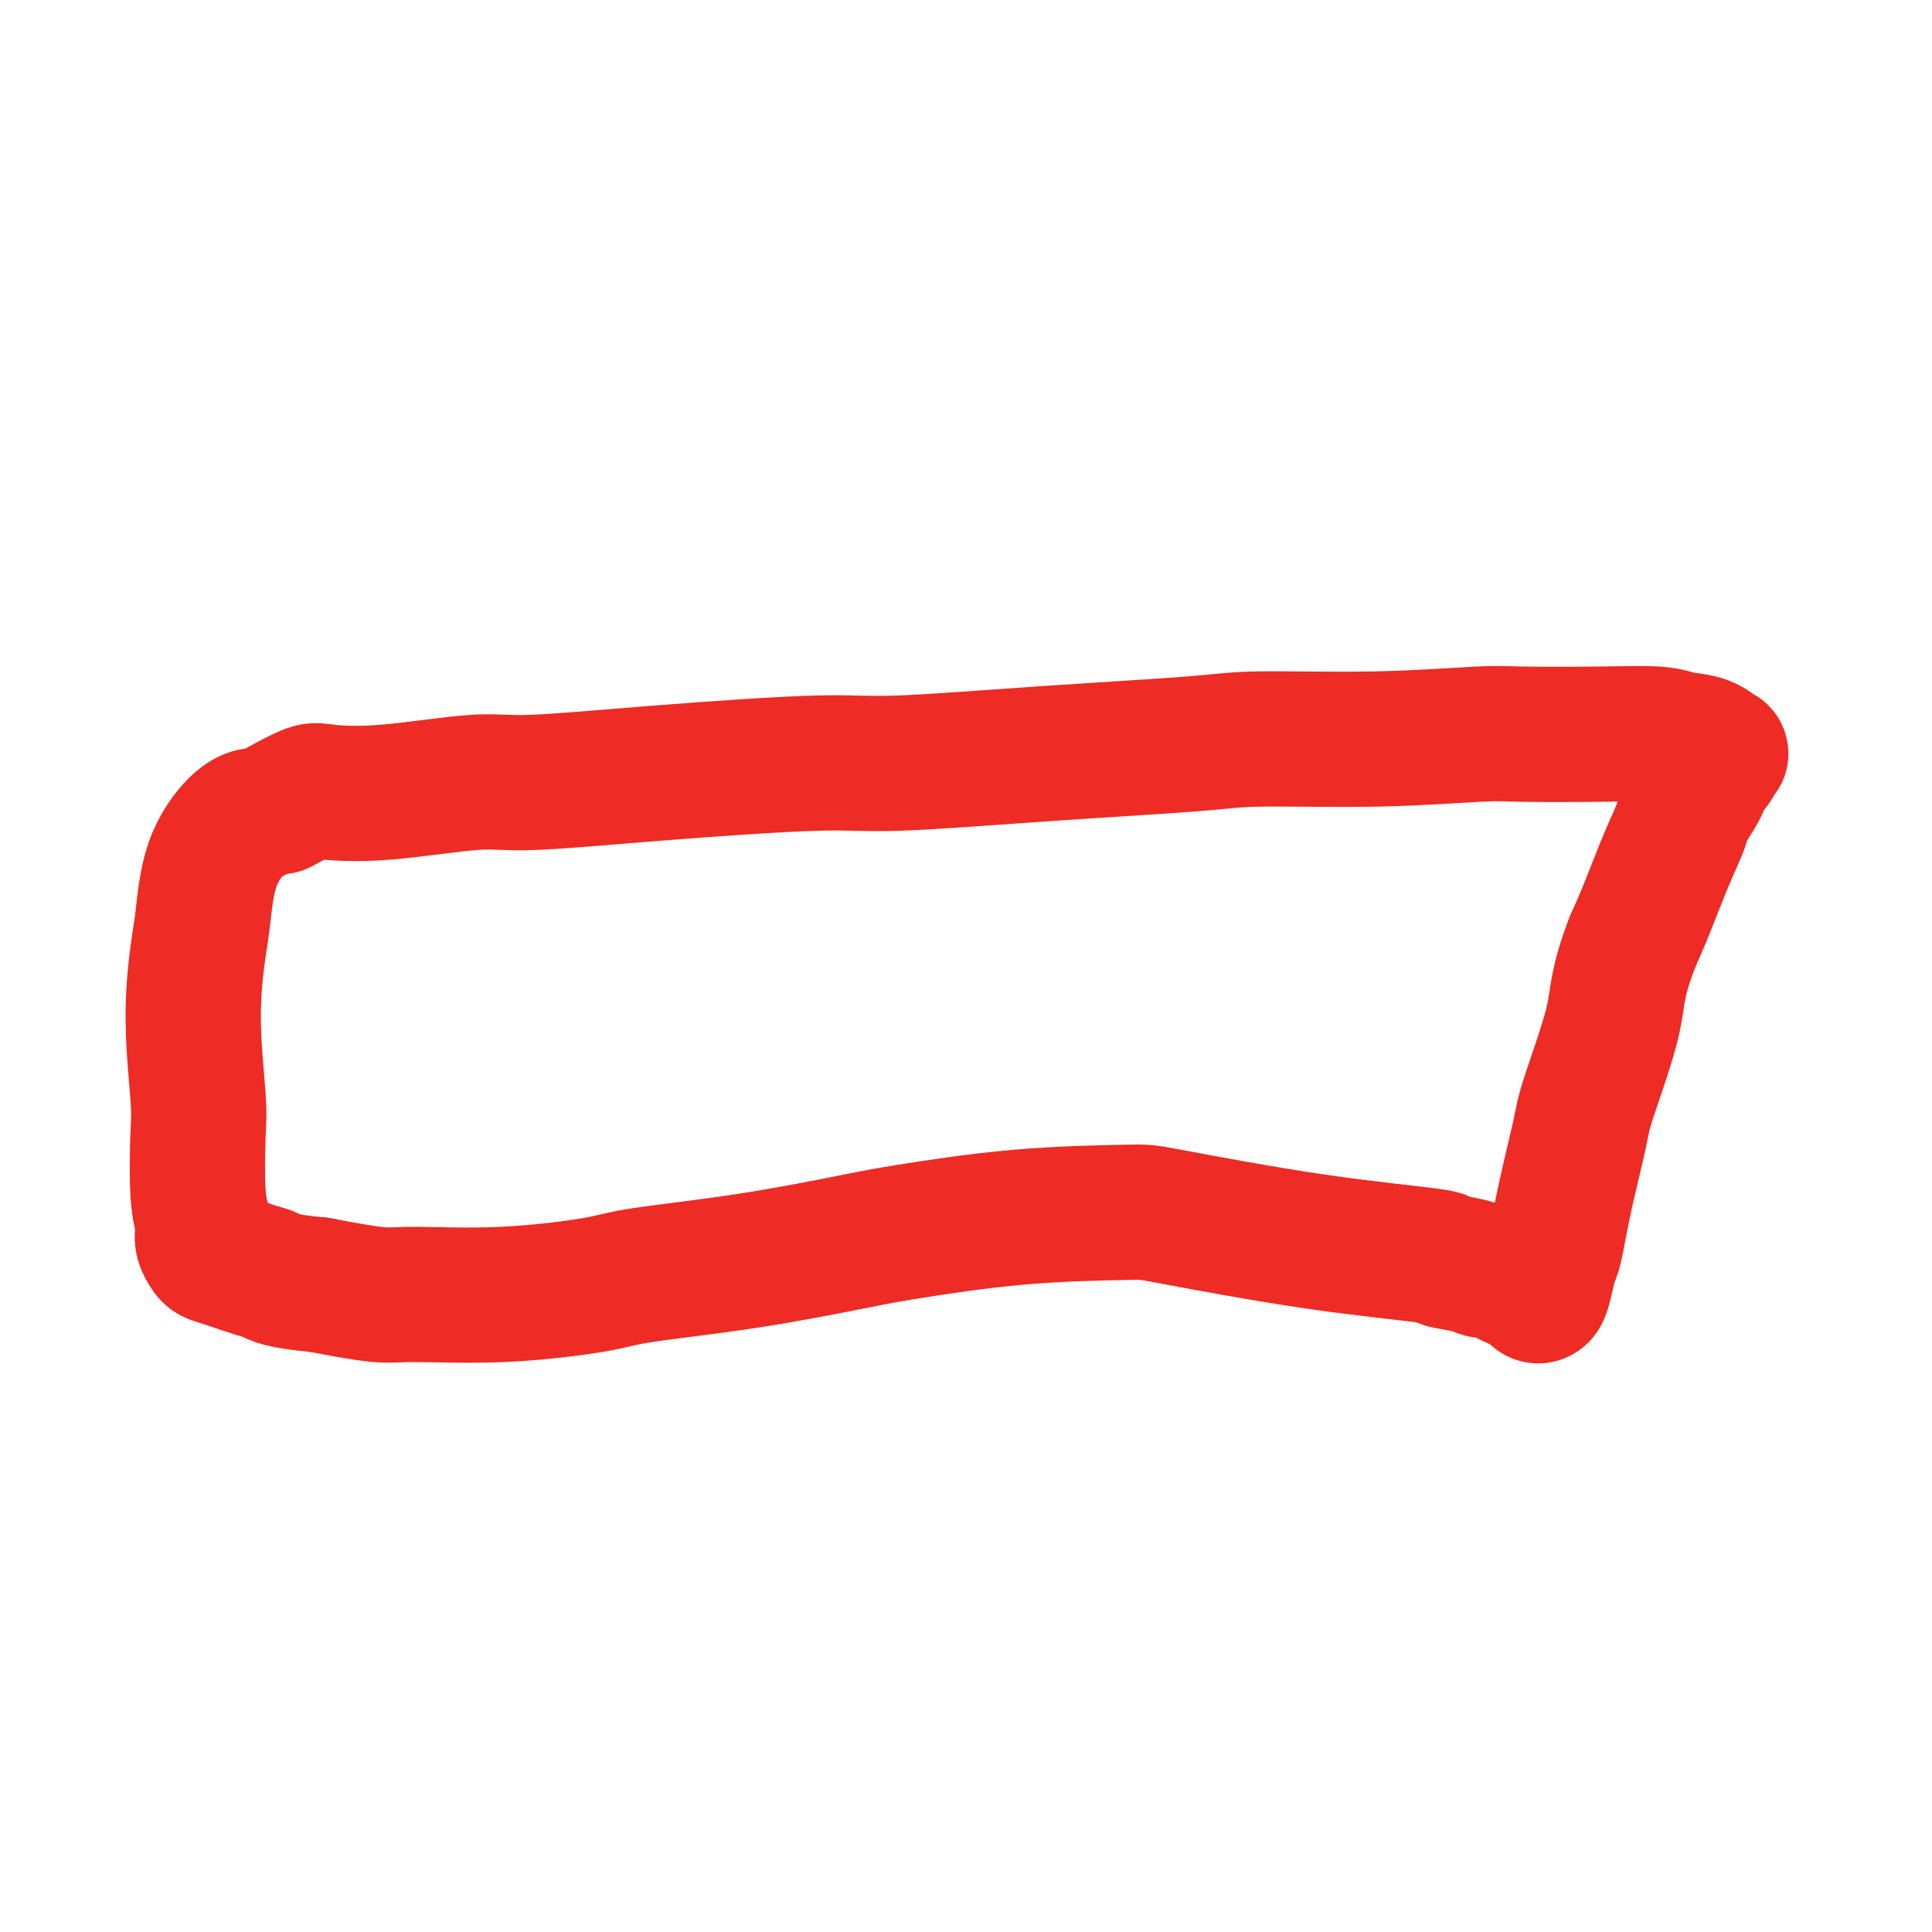 <svg viewBox='0 0 400 400' version='1.1' xmlns='http://www.w3.org/2000/svg' xmlns:xlink='http://www.w3.org/1999/xlink'><g fill='none' stroke='#EE2B24' stroke-width='28' stroke-linecap='round' stroke-linejoin='round'><path d='M58,167c2.316,-1.251 4.631,-2.502 6,-3c1.369,-0.498 1.791,-0.244 4,0c2.209,0.244 6.206,0.478 12,0c5.794,-0.478 13.384,-1.668 18,-2c4.616,-0.332 6.257,0.192 12,0c5.743,-0.192 15.588,-1.102 27,-2c11.412,-0.898 24.389,-1.786 32,-2c7.611,-0.214 9.854,0.245 17,0c7.146,-0.245 19.195,-1.194 31,-2c11.805,-0.806 23.365,-1.470 30,-2c6.635,-0.530 8.345,-0.926 14,-1c5.655,-0.074 15.254,0.176 24,0c8.746,-0.176 16.638,-0.776 21,-1c4.362,-0.224 5.195,-0.073 9,0c3.805,0.073 10.582,0.066 16,0c5.418,-0.066 9.477,-0.191 12,0c2.523,0.191 3.510,0.699 5,1c1.490,0.301 3.482,0.395 5,1c1.518,0.605 2.561,1.719 3,2c0.439,0.281 0.274,-0.272 0,0c-0.274,0.272 -0.659,1.368 -1,2c-0.341,0.632 -0.639,0.799 -1,1c-0.361,0.201 -0.784,0.436 -1,1c-0.216,0.564 -0.224,1.458 -1,3c-0.776,1.542 -2.318,3.734 -3,5c-0.682,1.266 -0.502,1.607 -1,3c-0.498,1.393 -1.672,3.836 -3,7c-1.328,3.164 -2.808,7.047 -4,10c-1.192,2.953 -2.096,4.977 -3,7'/><path d='M338,195c-3.409,8.771 -2.930,11.197 -4,16c-1.070,4.803 -3.687,11.981 -5,16c-1.313,4.019 -1.322,4.879 -2,8c-0.678,3.121 -2.027,8.504 -3,13c-0.973,4.496 -1.571,8.105 -2,10c-0.429,1.895 -0.688,2.074 -1,3c-0.312,0.926 -0.675,2.598 -1,4c-0.325,1.402 -0.611,2.534 -1,3c-0.389,0.466 -0.883,0.267 -1,0c-0.117,-0.267 0.141,-0.601 0,-1c-0.141,-0.399 -0.681,-0.863 -1,-1c-0.319,-0.137 -0.417,0.051 -1,0c-0.583,-0.051 -1.651,-0.343 -3,-1c-1.349,-0.657 -2.979,-1.681 -4,-2c-1.021,-0.319 -1.432,0.066 -2,0c-0.568,-0.066 -1.291,-0.582 -3,-1c-1.709,-0.418 -4.404,-0.739 -5,-1c-0.596,-0.261 0.907,-0.461 -3,-1c-3.907,-0.539 -13.224,-1.416 -24,-3c-10.776,-1.584 -23.013,-3.874 -29,-5c-5.987,-1.126 -5.726,-1.088 -10,-1c-4.274,0.088 -13.084,0.226 -22,1c-8.916,0.774 -17.938,2.185 -23,3c-5.062,0.815 -6.164,1.035 -11,2c-4.836,0.965 -13.406,2.675 -22,4c-8.594,1.325 -17.212,2.266 -22,3c-4.788,0.734 -5.744,1.263 -10,2c-4.256,0.737 -11.811,1.682 -19,2c-7.189,0.318 -14.012,0.009 -18,0c-3.988,-0.009 -5.139,0.283 -8,0c-2.861,-0.283 -7.430,-1.142 -12,-2'/><path d='M66,266c-8.047,-0.731 -9.164,-1.557 -10,-2c-0.836,-0.443 -1.391,-0.503 -3,-1c-1.609,-0.497 -4.274,-1.432 -6,-2c-1.726,-0.568 -2.514,-0.769 -3,-1c-0.486,-0.231 -0.670,-0.490 -1,-1c-0.330,-0.510 -0.807,-1.270 -1,-2c-0.193,-0.730 -0.103,-1.431 0,-2c0.103,-0.569 0.219,-1.005 0,-2c-0.219,-0.995 -0.774,-2.548 -1,-6c-0.226,-3.452 -0.124,-8.801 0,-12c0.124,-3.199 0.271,-4.246 0,-8c-0.271,-3.754 -0.961,-10.214 -1,-16c-0.039,-5.786 0.571,-10.899 1,-14c0.429,-3.101 0.676,-4.190 1,-7c0.324,-2.810 0.726,-7.341 2,-11c1.274,-3.659 3.420,-6.447 5,-8c1.580,-1.553 2.594,-1.872 3,-2c0.406,-0.128 0.203,-0.064 0,0'/></g>
</svg>